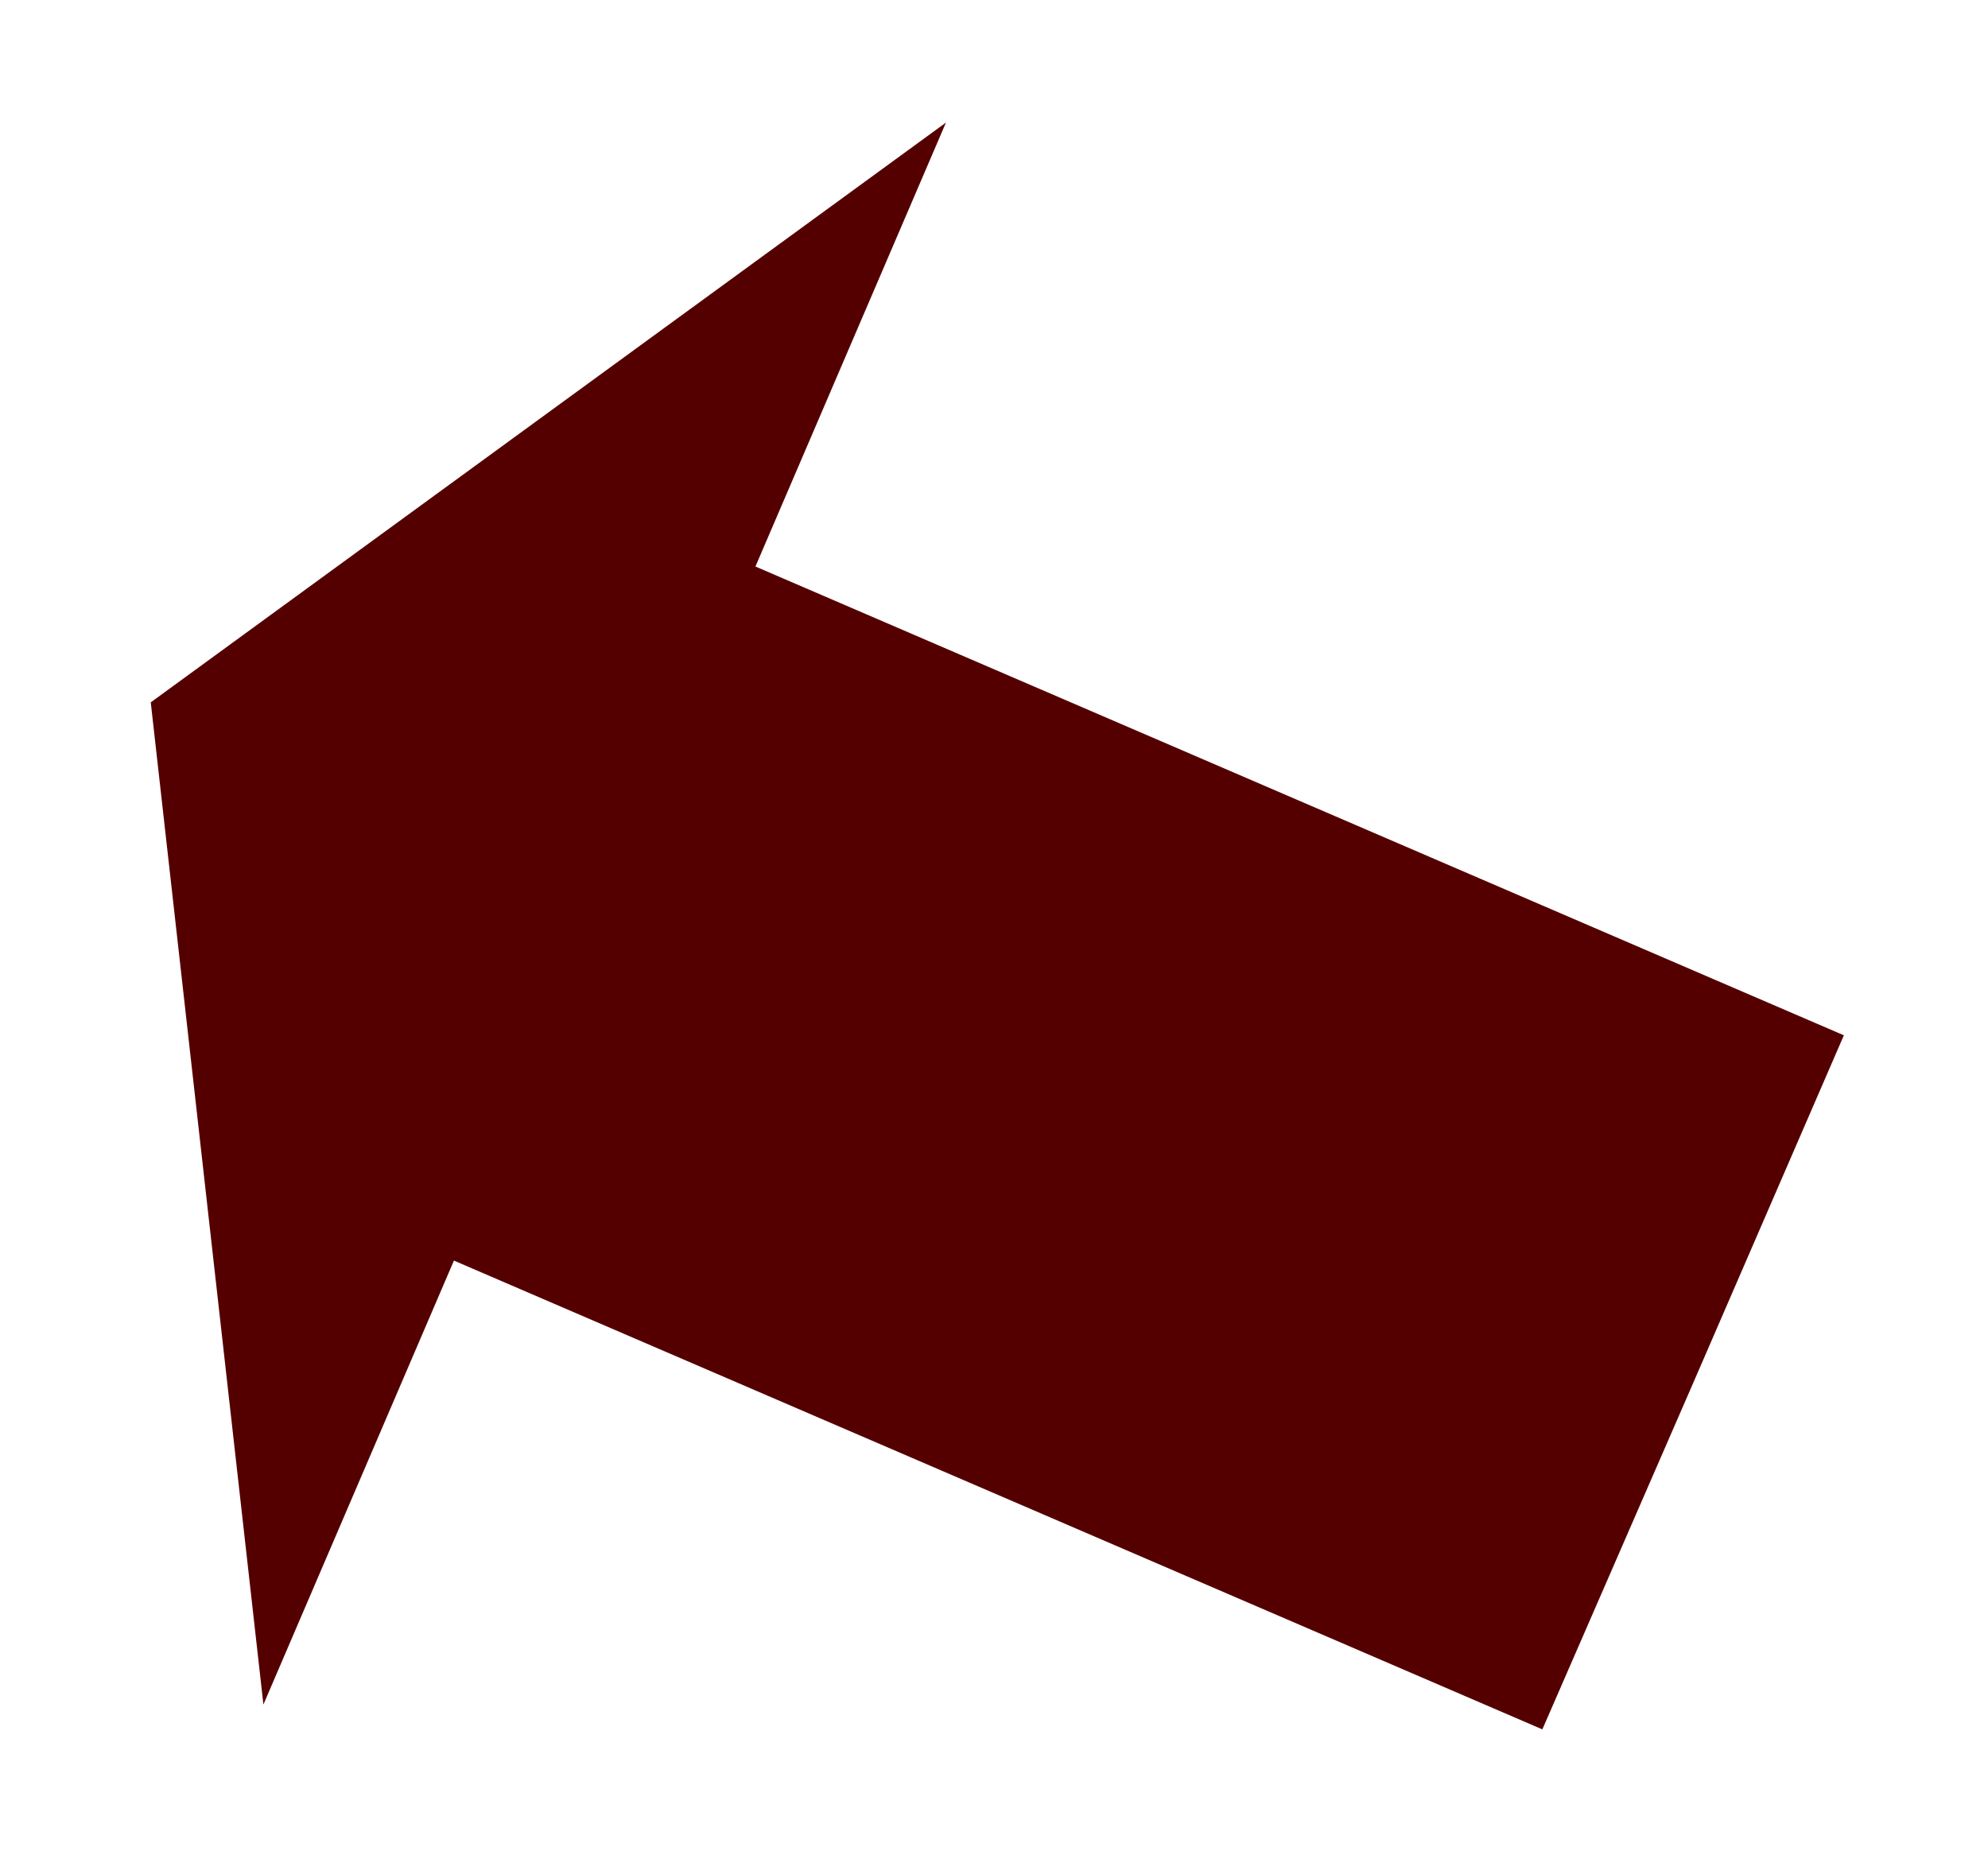 <?xml version="1.0" encoding="UTF-8"?>
<svg xmlns="http://www.w3.org/2000/svg" height="1120" width="1200">
<path fill="#500" d="m1022,835 91-210-657-283 115-268-480,350 68,605 115-268 657,283z"/>
</svg>
